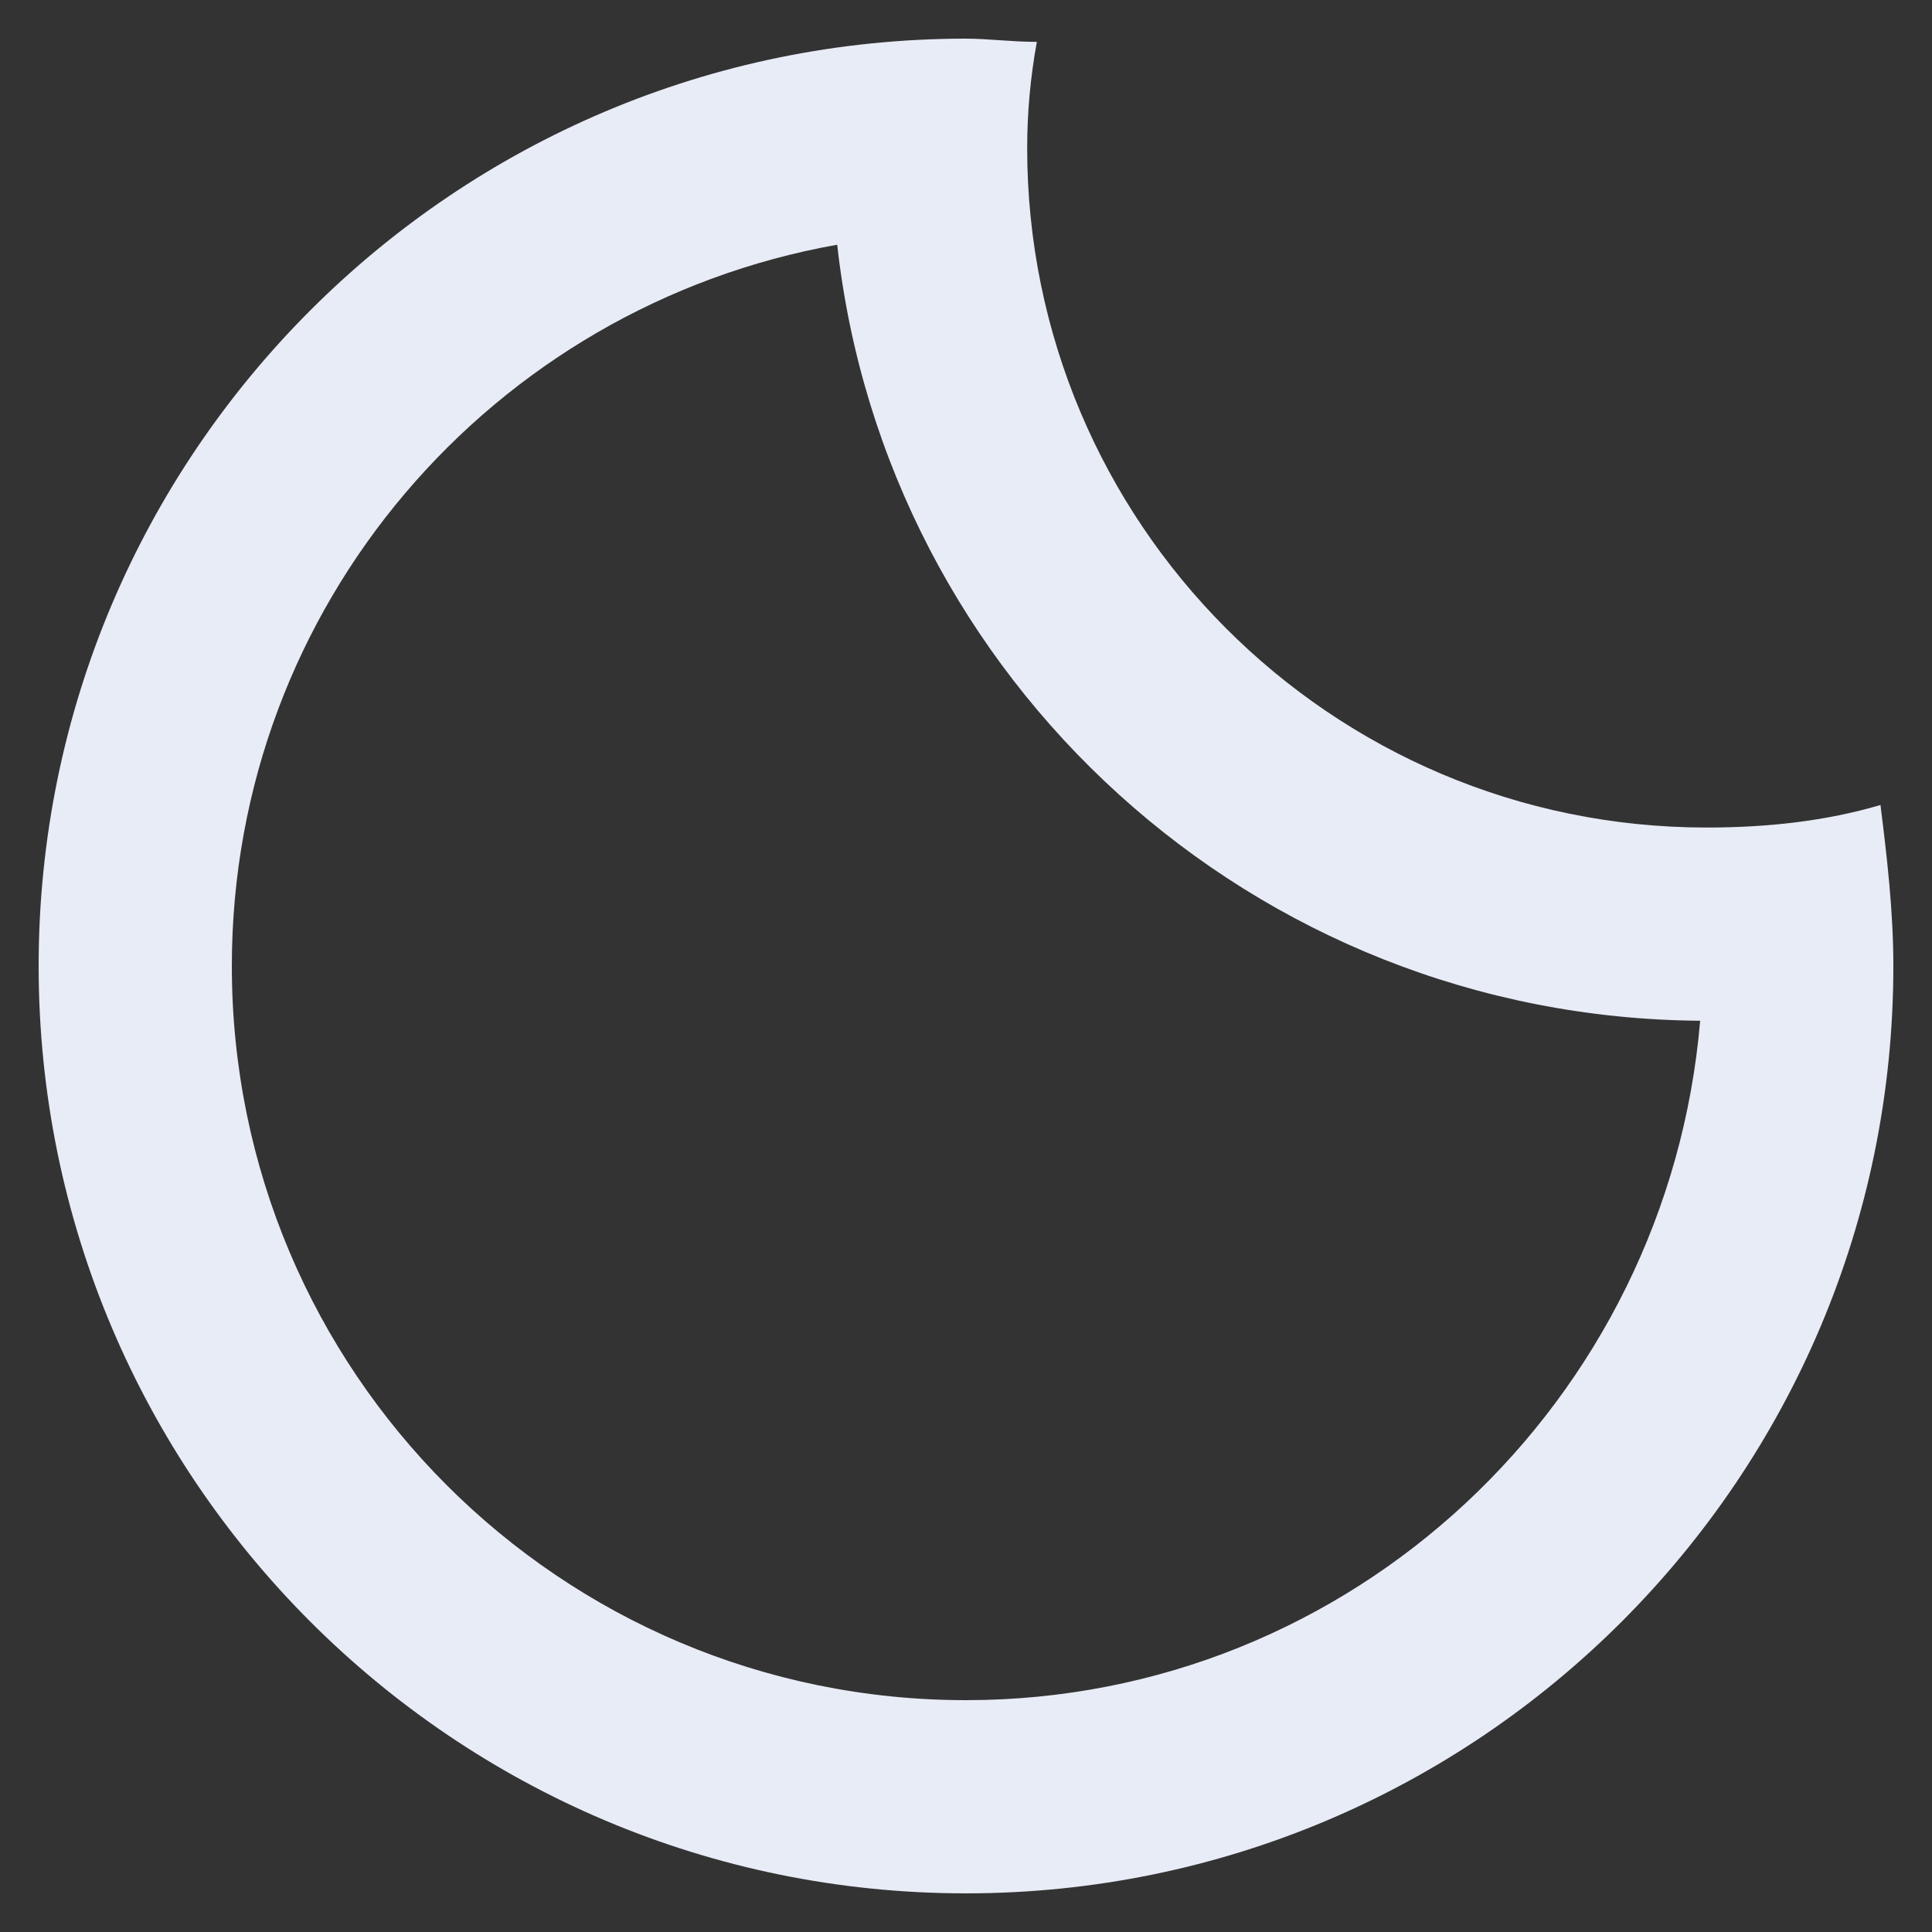 <svg width="60" height="60" viewBox="0 0 60 60" fill="none" xmlns="http://www.w3.org/2000/svg">
<rect x="0" y="0" width="60" height="60" fill="#333333" stroke="none"/>
<path d="M26 7.6C27.5 21.1 38.9 31.6 52.8 31.7C51.8 43.5 42 52.8 30 52.8C17.4 52.8 7.2 42.6 7.2 30C7.2 18.8 15.3 9.5 26 7.6ZM30 1.2C14.1 1.2 1.2 14.1 1.2 30C1.2 45.9 14.1 58.8 30 58.8C45.9 58.8 58.8 45.9 58.8 30C58.8 28.3 58.6 26.6 58.4 25C56.7 25.5 54.9 25.7 53 25.7C41.3 25.7 31.9 16.2 31.9 4.6C31.9 3.5 32 2.4 32.2 1.3C31.4 1.3 30.7 1.2 30 1.2Z" fill="#E8ECF6"/>
</svg>

